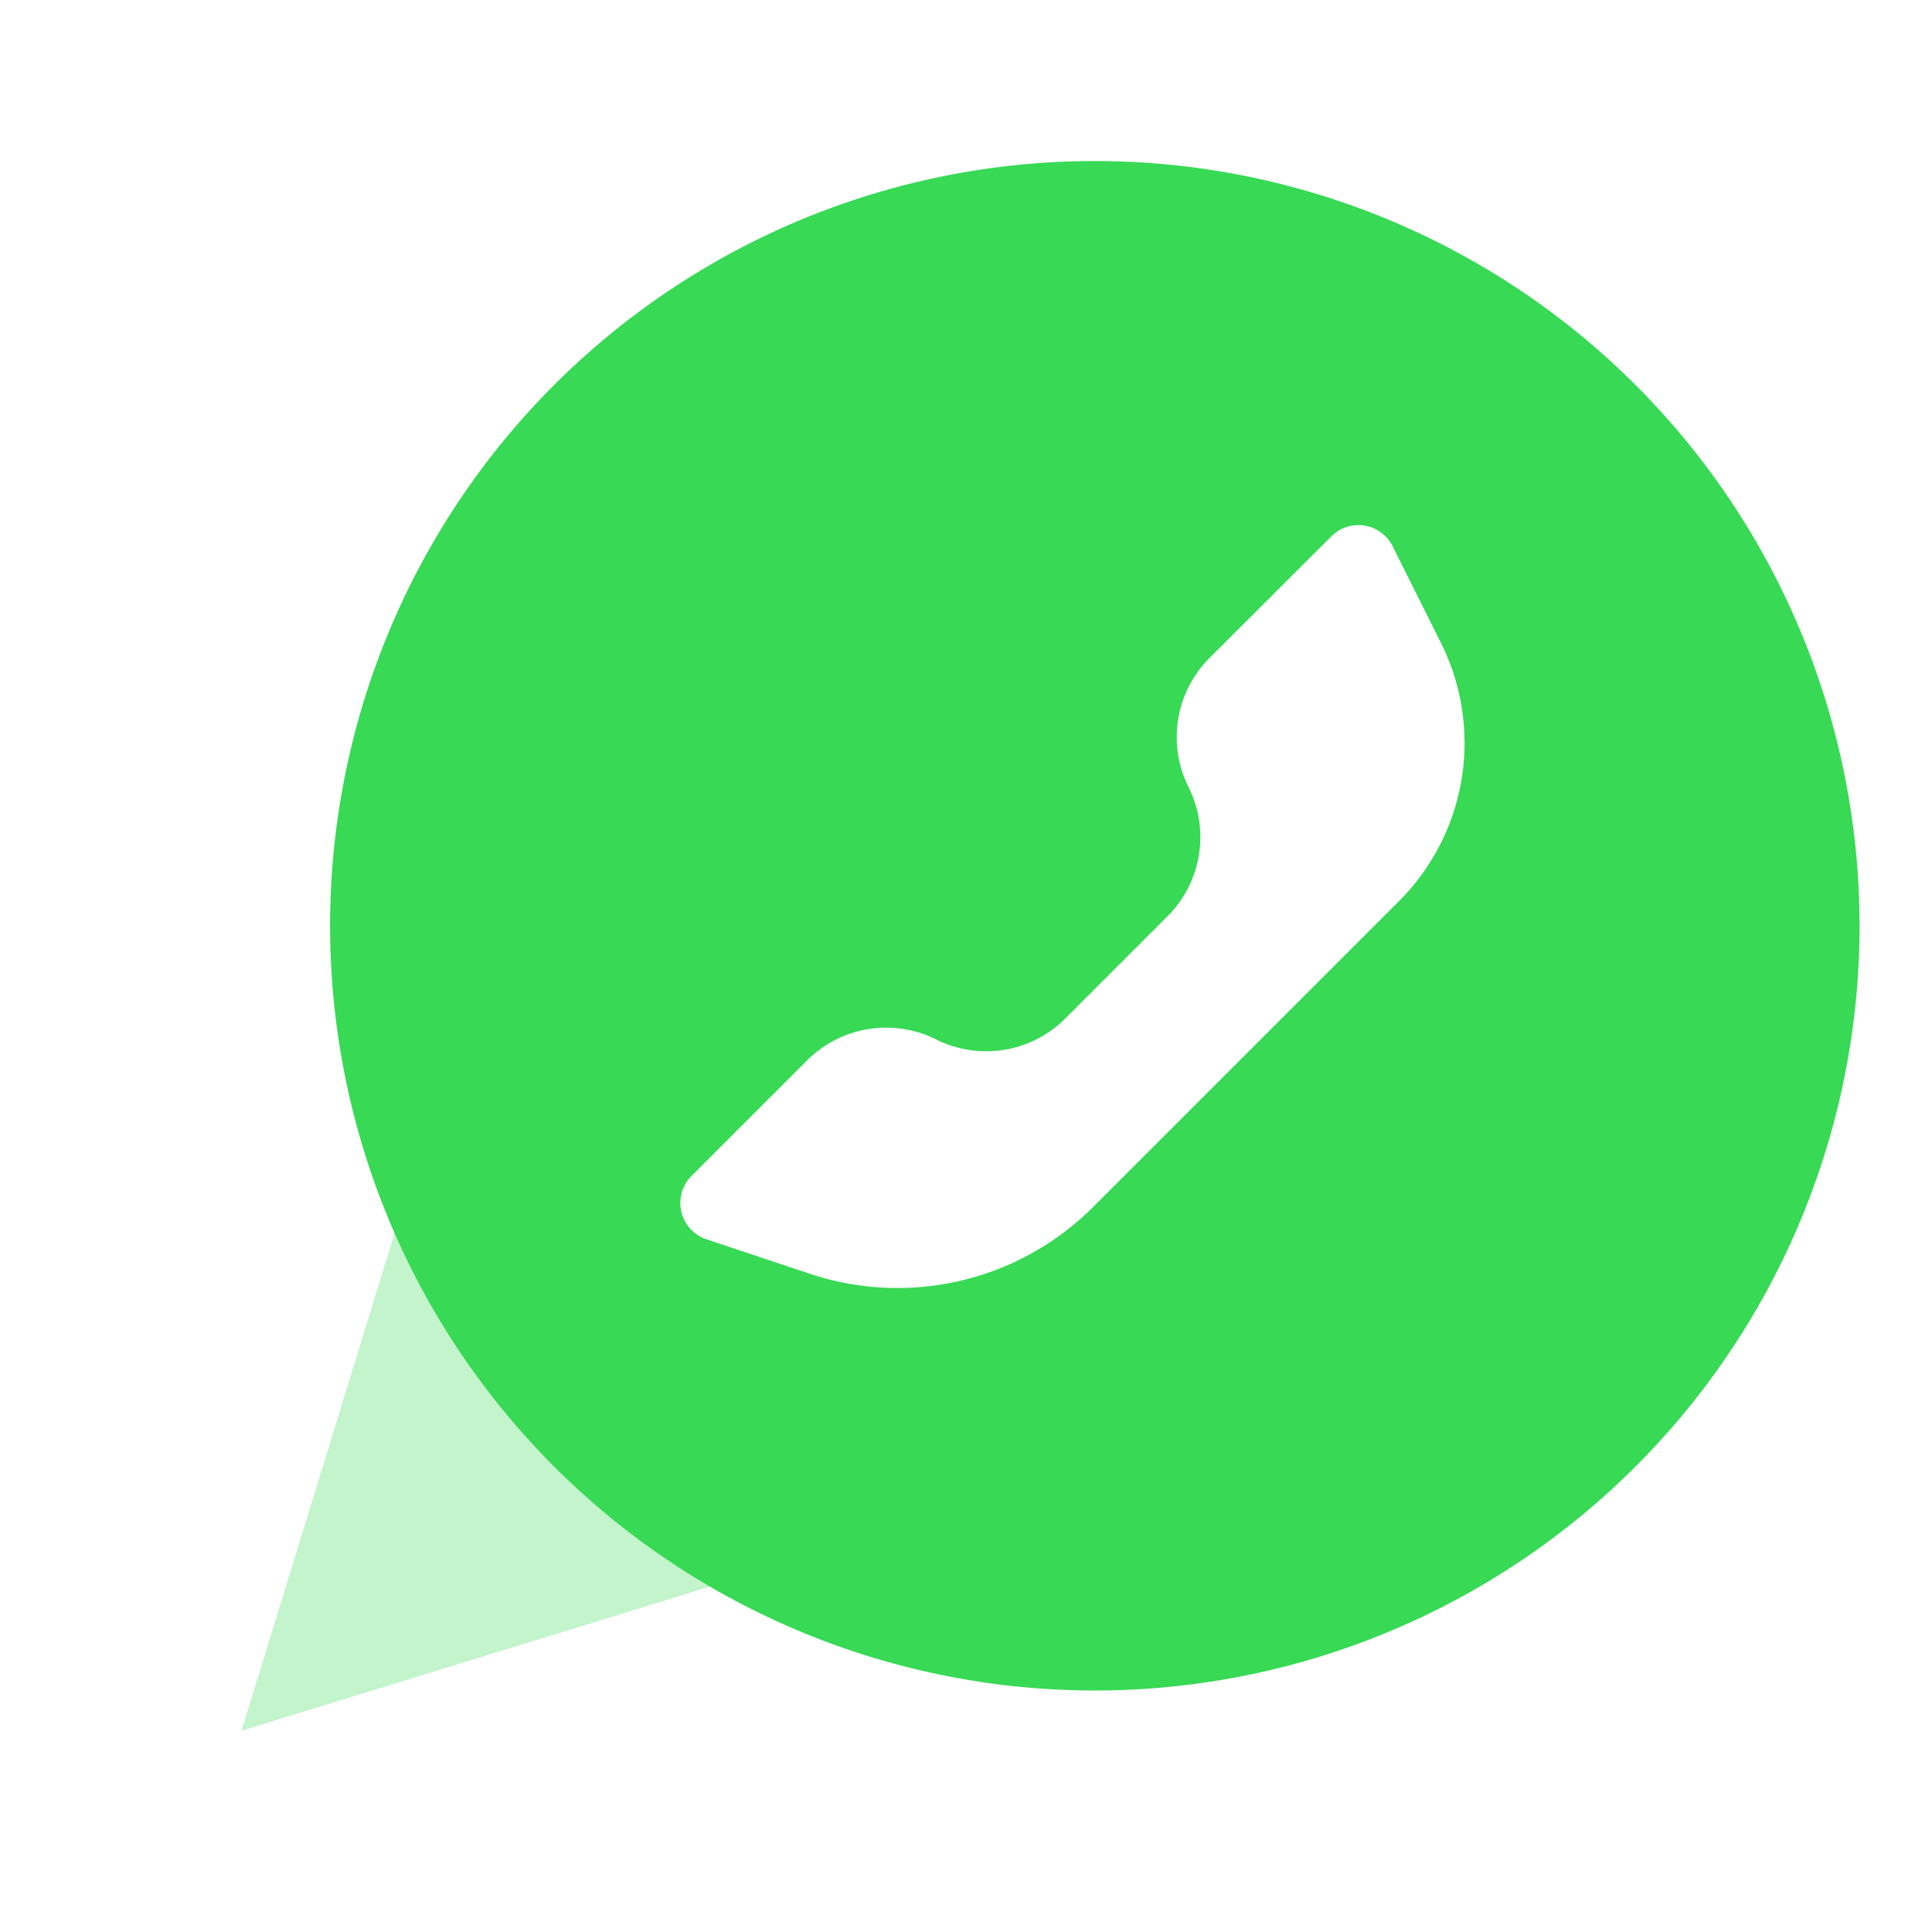 <svg id="Group_432" data-name="Group 432" xmlns="http://www.w3.org/2000/svg" width="40" height="40" viewBox="0 0 40 40">
  <rect id="Rectangle_1817" data-name="Rectangle 1817" width="40" height="40" fill="none"/>
  <path id="Path_912" data-name="Path 912" d="M6.333,15,3,25.833,13.833,22.5Z" transform="translate(2 10)" fill="#38d955" fill-rule="evenodd" opacity="0.3"/>
  <path id="Path_917" data-name="Path 917" d="M17.833,33.667A15.833,15.833,0,1,1,33.667,17.833,15.833,15.833,0,0,1,17.833,33.667Zm-.611-13.913a2.315,2.315,0,0,1-2.673.434,2.316,2.316,0,0,0-2.673.434L9.484,23.014a.792.792,0,0,0,.309,1.311l2.144.715A5.728,5.728,0,0,0,17.8,23.655l6.332-6.332A4.631,4.631,0,0,0,25,11.977l-1-2a.791.791,0,0,0-1.268-.206L20.208,12.29a2.316,2.316,0,0,0-.434,2.673,2.315,2.315,0,0,1-.434,2.673Z" transform="translate(4.833 1.333)" fill="#38d955" fill-rule="evenodd"/>
</svg>
